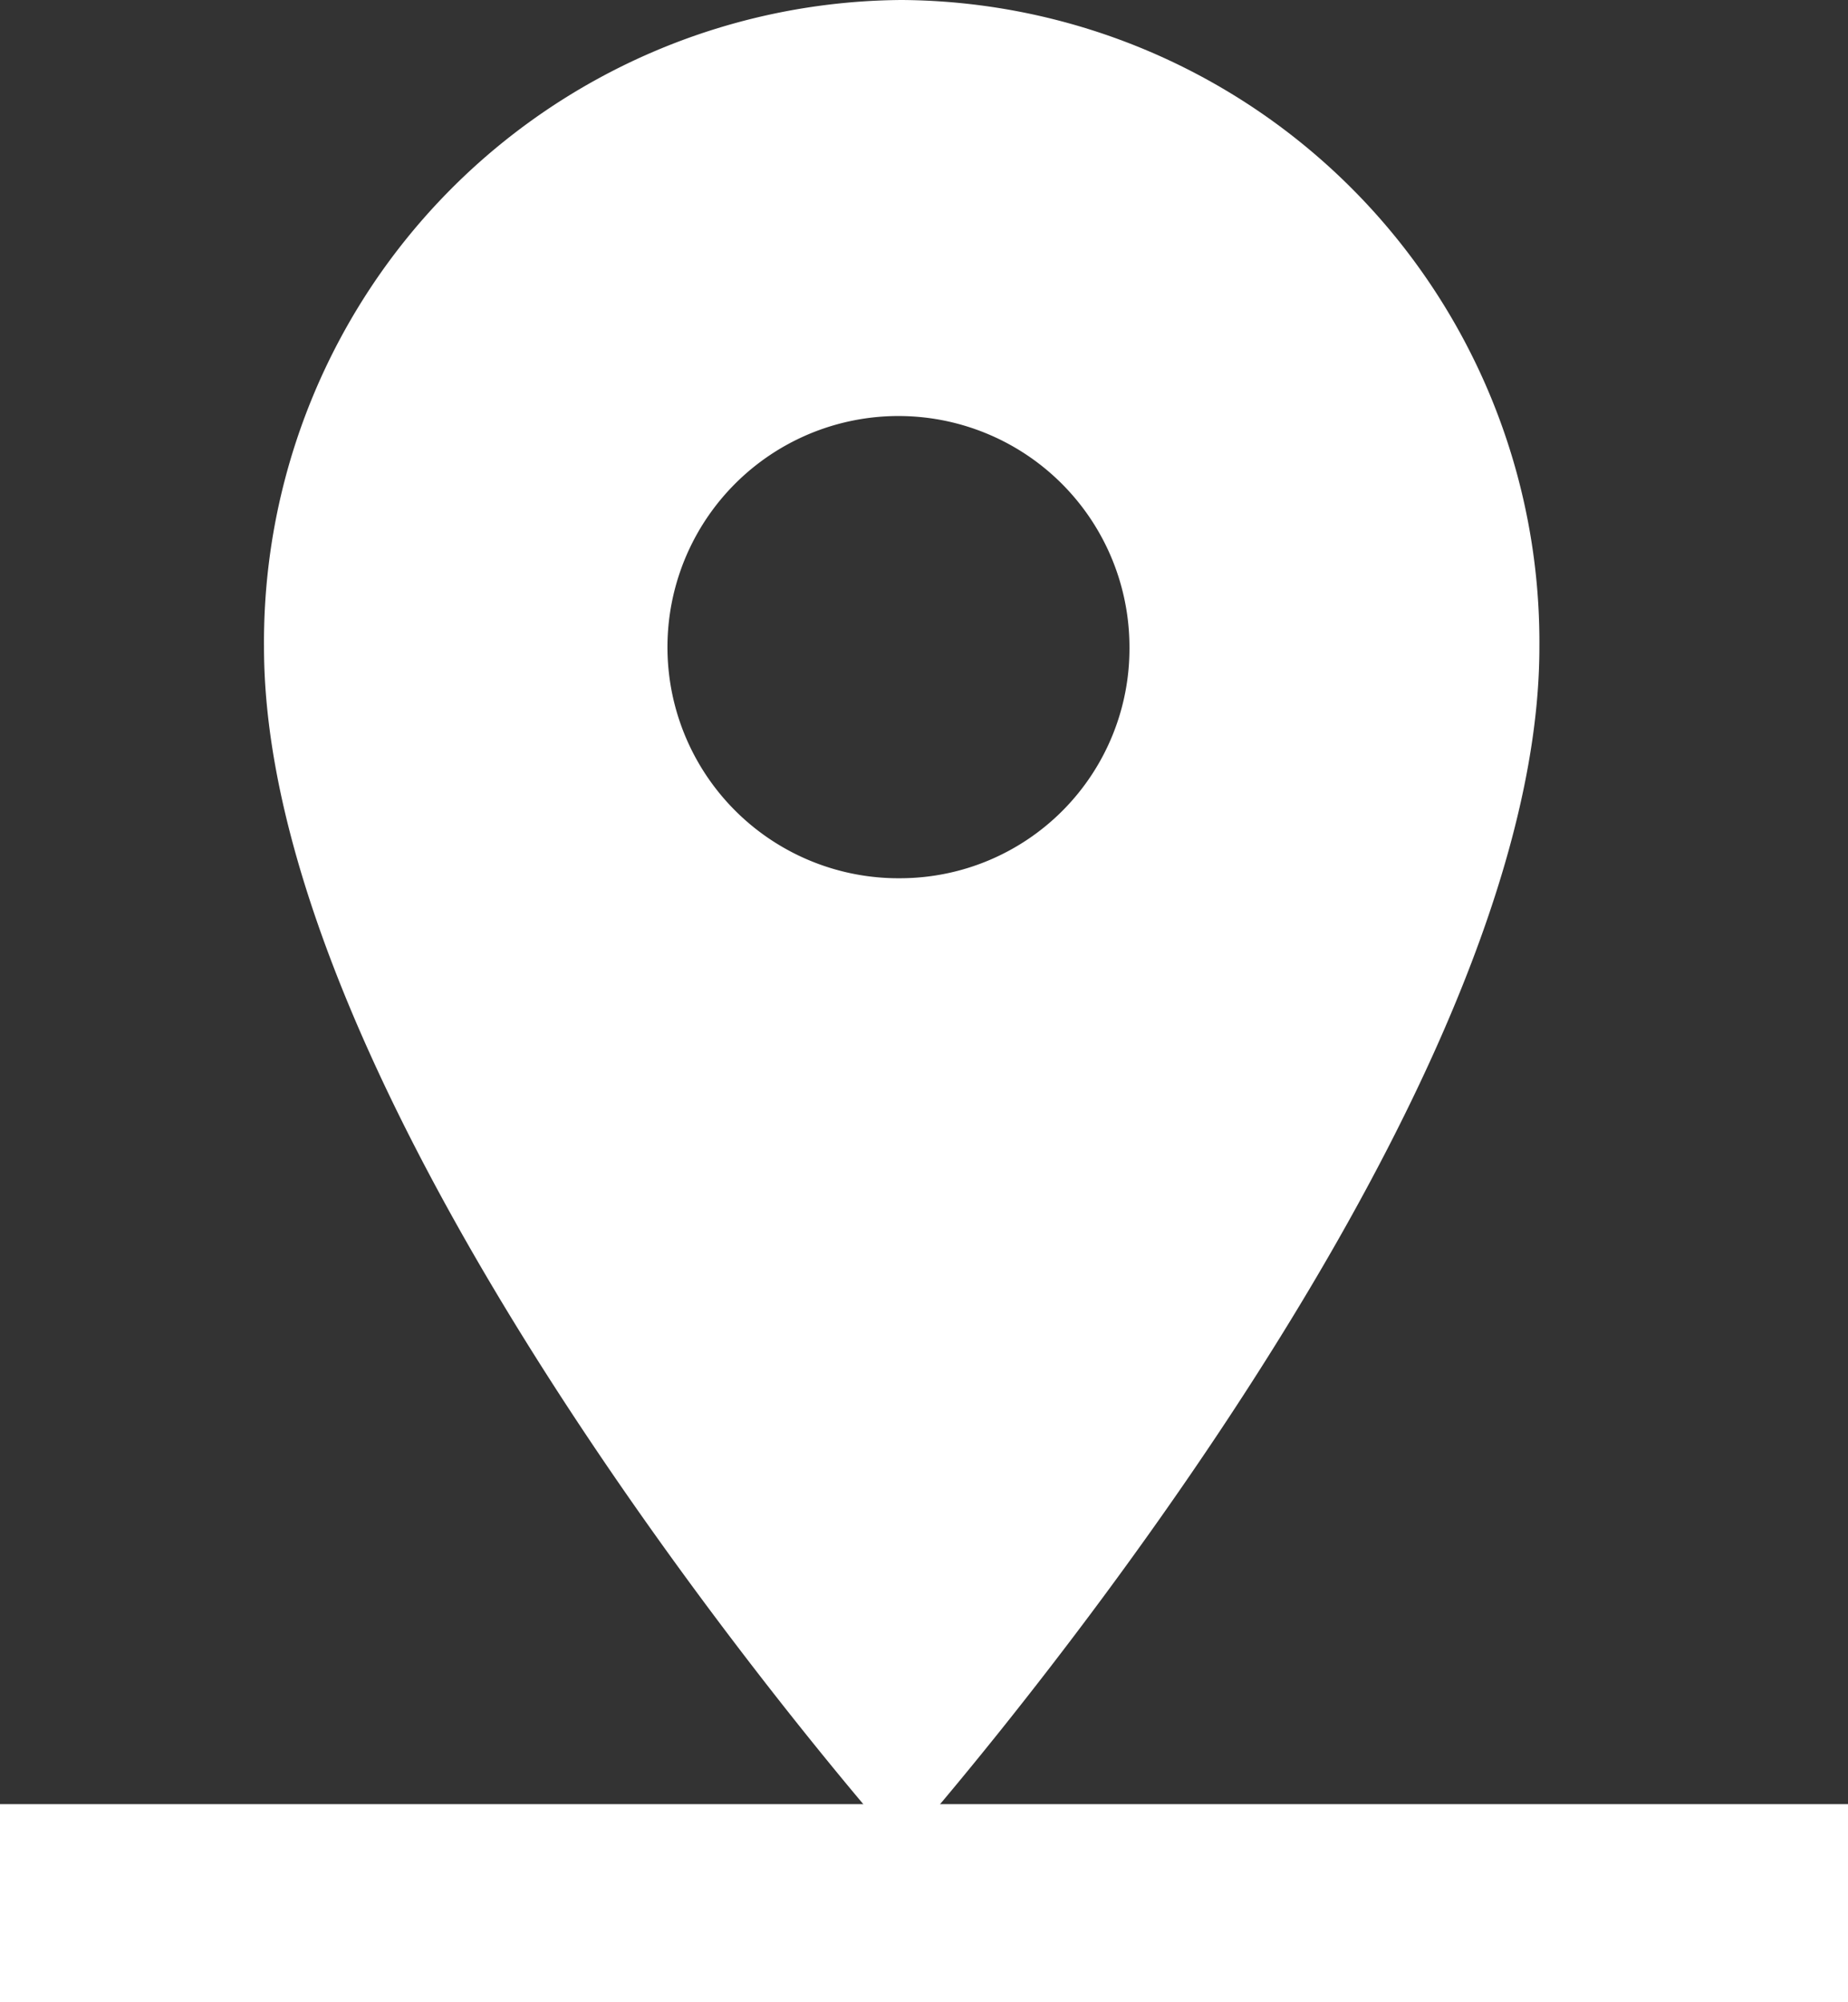 <svg xmlns="http://www.w3.org/2000/svg" width="28" height="30.322" viewBox="0 0 28 30.322"><rect x="0" y="0" width="28" height="30.322" fill="#333333" stroke="none"/><defs><style>.a{fill:#fff;}</style></defs><g transform="translate(-1412 -3473.678)"><path class="a" d="M14.662,2A9.725,9.725,0,0,0,5,11.8C5,19.15,14.662,30,14.662,30s9.662-10.85,9.662-18.2A9.725,9.725,0,0,0,14.662,2Zm0,13.3a3.5,3.5,0,1,1,3.451-3.5A3.477,3.477,0,0,1,14.662,15.3Z" transform="translate(1411 3471.678)"/><rect class="a" width="28" height="3" transform="translate(1412 3501)"/></g></svg>